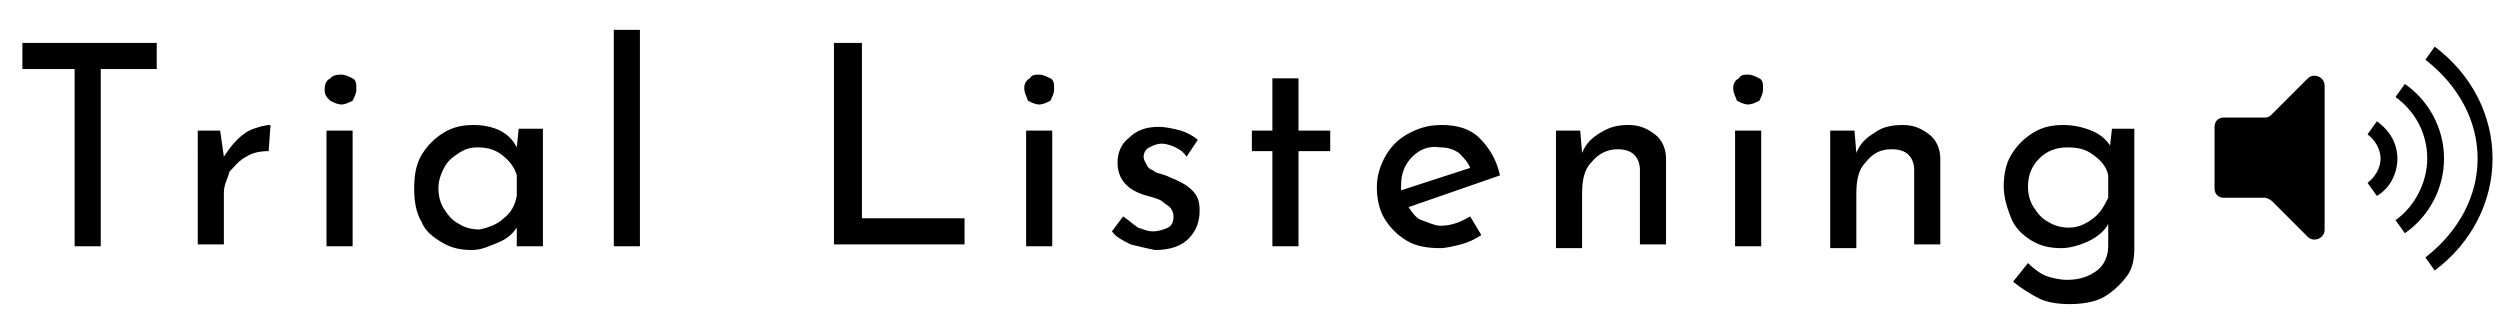 <?xml version="1.0" encoding="utf-8"?>
<!-- Generator: Adobe Illustrator 23.0.3, SVG Export Plug-In . SVG Version: 6.00 Build 0)  -->
<svg version="1.0" id="レイヤー_1" xmlns="http://www.w3.org/2000/svg" xmlns:xlink="http://www.w3.org/1999/xlink" x="0px"
	 y="0px" width="134px" height="17px" viewBox="0 0 134 17" style="enable-background:new 0 0 134 17;" xml:space="preserve">
<g>
	<path d="M8.4,2.3v1.4H5.4v9.5H4V3.7H1.2V2.3H8.4z"/>
	<path d="M12.7,7.5c0.3-0.3,0.6-0.5,0.9-0.6c0.3-0.1,0.6-0.2,0.9-0.2l-0.1,1.4c-0.5,0-0.9,0.1-1.2,0.3c-0.4,0.2-0.6,0.5-0.9,0.8
		C12.2,9.6,12,9.9,12,10.3v2.8h-1.4V7h1.2L12,8.4C12.2,8.1,12.4,7.8,12.7,7.5z"/>
	<path d="M17.7,4.2C17.9,4,18.1,4,18.3,4c0.2,0,0.4,0.1,0.6,0.2s0.2,0.3,0.2,0.6c0,0.2-0.1,0.4-0.2,0.6c-0.2,0.1-0.4,0.2-0.6,0.2
		c-0.2,0-0.4-0.1-0.6-0.2c-0.2-0.2-0.3-0.3-0.3-0.6C17.4,4.5,17.5,4.3,17.7,4.2z M18.9,7v6.2h-1.4V7H18.9z"/>
	<path d="M29.1,7v6.2h-1.4v-1c-0.2,0.3-0.5,0.6-1,0.8s-0.9,0.4-1.4,0.4c-0.6,0-1.1-0.1-1.6-0.4s-0.9-0.6-1.1-1.1
		c-0.3-0.5-0.4-1.1-0.4-1.8c0-0.7,0.1-1.3,0.4-1.8c0.3-0.5,0.7-0.9,1.2-1.2c0.5-0.3,1-0.4,1.6-0.4c0.5,0,1,0.1,1.4,0.3
		c0.4,0.2,0.7,0.5,0.9,0.9l0.1-1H29.1z M27,11.7c0.4-0.3,0.6-0.7,0.7-1.2V9.4c-0.1-0.4-0.4-0.8-0.8-1.1s-0.8-0.4-1.3-0.4
		c-0.4,0-0.7,0.1-1,0.3c-0.3,0.2-0.6,0.4-0.8,0.8s-0.3,0.7-0.3,1.1c0,0.4,0.1,0.8,0.3,1.1c0.2,0.3,0.4,0.6,0.8,0.8
		c0.3,0.2,0.7,0.3,1.1,0.3C26.2,12.2,26.7,12,27,11.7z"/>
	<path d="M34.3,1.6v11.6h-1.4V1.6H34.3z"/>
	<path d="M46.2,2.3v9.4h5.5v1.4h-7V2.3H46.2z"/>
	<path d="M55.2,4.2C55.3,4,55.5,4,55.7,4s0.4,0.1,0.6,0.2s0.2,0.3,0.2,0.6c0,0.2-0.1,0.4-0.2,0.6c-0.2,0.1-0.4,0.2-0.6,0.2
		s-0.4-0.1-0.6-0.2C55,5.1,54.9,5,54.9,4.7C54.9,4.5,55,4.3,55.2,4.2z M56.4,7v6.2H55V7H56.4z"/>
	<path d="M60.6,13.1c-0.4-0.2-0.8-0.4-1-0.7l0.6-0.8c0.3,0.2,0.5,0.4,0.8,0.6c0.3,0.1,0.5,0.2,0.8,0.2c0.3,0,0.6-0.1,0.8-0.2
		c0.2-0.1,0.3-0.3,0.3-0.6c0-0.2-0.1-0.4-0.2-0.5s-0.3-0.2-0.4-0.3s-0.4-0.2-0.8-0.3c-1.1-0.3-1.6-0.9-1.6-1.8c0-0.5,0.2-1,0.6-1.3
		c0.4-0.4,0.9-0.6,1.6-0.6c0.4,0,0.8,0.1,1.2,0.2c0.3,0.1,0.7,0.3,0.9,0.5l-0.6,0.9C63.4,8.1,63.2,8,63,7.9s-0.5-0.2-0.7-0.2
		c-0.3,0-0.5,0.1-0.7,0.2c-0.2,0.1-0.3,0.3-0.3,0.5c0,0.2,0.1,0.3,0.2,0.5s0.3,0.2,0.4,0.3c0.1,0.1,0.4,0.1,0.8,0.3
		c0.5,0.2,0.9,0.4,1.2,0.7c0.3,0.3,0.4,0.6,0.4,1.1c0,0.6-0.2,1.1-0.6,1.5c-0.4,0.4-1,0.6-1.8,0.6C61.4,13.3,61,13.2,60.6,13.1z"/>
	<path d="M69.6,4.2V7h1.7v1.1h-1.7v5.1h-1.4V8.1h-1.1V7h1.1V4.2H69.6z"/>
	<path d="M78.8,11.6l0.6,1c-0.3,0.2-0.7,0.4-1.1,0.5s-0.8,0.2-1.1,0.2c-0.7,0-1.3-0.1-1.8-0.4s-0.9-0.7-1.2-1.2s-0.4-1.1-0.4-1.7
		c0-0.6,0.2-1.2,0.5-1.7c0.3-0.5,0.7-0.9,1.3-1.2s1.1-0.4,1.7-0.4c0.8,0,1.5,0.2,2,0.7c0.5,0.5,0.9,1.1,1.1,2l-4.9,1.7
		c0.2,0.3,0.4,0.6,0.7,0.7s0.7,0.3,1,0.3C77.8,12.1,78.3,11.9,78.8,11.6z M75.7,8.4c-0.4,0.4-0.6,0.9-0.6,1.5c0,0.1,0,0.3,0,0.3
		L78.8,9c-0.1-0.3-0.4-0.6-0.6-0.8c-0.3-0.2-0.6-0.3-1-0.3C76.6,7.8,76.1,8,75.7,8.4z"/>
	<path d="M88.7,7.2c0.4,0.3,0.6,0.8,0.6,1.3v4.6h-1.4V9.1c0-0.3-0.1-0.6-0.3-0.8c-0.2-0.2-0.5-0.3-0.9-0.3c-0.5,0-1,0.2-1.4,0.7
		c-0.4,0.4-0.5,1-0.5,1.7v2.9h-1.4V7h1.3l0.1,1.2c0.2-0.5,0.5-0.8,1-1.1s0.9-0.4,1.5-0.4C87.9,6.7,88.3,6.9,88.7,7.2z"/>
	<path d="M93.2,4.2C93.3,4,93.5,4,93.7,4s0.4,0.1,0.6,0.2s0.2,0.3,0.2,0.6c0,0.2-0.1,0.4-0.2,0.6c-0.2,0.1-0.4,0.2-0.6,0.2
		s-0.4-0.1-0.6-0.2C93,5.1,92.9,5,92.9,4.7C92.9,4.5,93,4.3,93.2,4.2z M94.4,7v6.2H93V7H94.4z"/>
	<path d="M103.4,7.2c0.4,0.3,0.6,0.8,0.6,1.3v4.6h-1.4V9.1c0-0.3-0.1-0.6-0.3-0.8s-0.5-0.3-0.9-0.3c-0.6,0-1,0.2-1.4,0.7
		c-0.4,0.4-0.5,1-0.5,1.7v2.9h-1.4V7h1.3l0.1,1.2c0.2-0.5,0.5-0.8,1-1.1c0.4-0.3,0.9-0.4,1.5-0.4C102.6,6.7,103,6.9,103.4,7.2z"/>
	<path d="M114.4,7v6.3c0,0.6-0.1,1.1-0.4,1.5s-0.7,0.8-1.2,1.1c-0.5,0.3-1.2,0.4-1.9,0.4c-0.6,0-1.2-0.1-1.6-0.3s-0.9-0.5-1.4-0.9
		l0.8-1c0.3,0.3,0.7,0.6,1,0.7s0.7,0.2,1.1,0.2c0.7,0,1.2-0.2,1.6-0.5s0.6-0.8,0.6-1.3l0-1.2c-0.2,0.4-0.6,0.7-1,0.9
		c-0.4,0.2-1,0.4-1.5,0.4c-0.6,0-1.1-0.1-1.6-0.4c-0.5-0.3-0.9-0.7-1.1-1.2s-0.4-1.1-0.4-1.7c0-0.6,0.1-1.2,0.4-1.7
		c0.3-0.5,0.7-0.9,1.2-1.2s1-0.4,1.6-0.4c0.5,0,1,0.1,1.5,0.3s0.8,0.5,1,0.8l0.1-0.9H114.4z M112.2,11.7c0.4-0.3,0.6-0.7,0.8-1.1
		V9.4c-0.1-0.5-0.4-0.8-0.8-1.1c-0.4-0.3-0.8-0.4-1.4-0.4c-0.6,0-1.1,0.2-1.5,0.6c-0.4,0.4-0.6,0.9-0.6,1.5c0,0.4,0.1,0.8,0.3,1.1
		c0.2,0.3,0.4,0.6,0.8,0.8c0.3,0.2,0.7,0.3,1.1,0.3C111.4,12.2,111.8,12,112.2,11.7z"/>
</g>
<g>
	<path d="M123.7,4.2l-1.9,1.9c-0.1,0.1-0.2,0.2-0.4,0.2h-2.2c-0.3,0-0.5,0.2-0.5,0.5v3.3c0,0.3,0.2,0.5,0.5,0.5h2.2
		c0.1,0,0.3,0.1,0.4,0.2l1.9,1.9c0.3,0.3,0.9,0.1,0.9-0.4V4.6C124.6,4.1,124,3.9,123.7,4.2z"/>
	<path d="M127.4,6.5l-0.5,0.7c0.4,0.3,0.7,0.8,0.7,1.3c0,0.5-0.3,1-0.7,1.3l0.5,0.7c0.7-0.4,1.1-1.2,1.1-2
		C128.5,7.7,128.1,7,127.4,6.5z"/>
	<path d="M128.9,4.5l-0.5,0.7c1.1,0.8,1.7,2,1.7,3.3c0,1.3-0.7,2.6-1.7,3.3l0.5,0.7c1.3-0.9,2.1-2.4,2.1-4
		C131,6.9,130.2,5.4,128.9,4.5z"/>
	<path d="M130.5,2.5l-0.5,0.7c1.8,1.4,2.8,3.3,2.8,5.3c0,2-1,3.9-2.8,5.3l0.5,0.7l0,0c2-1.5,3.1-3.7,3.1-6
		C133.6,6.2,132.5,4,130.5,2.5z"/>
</g>
</svg>
